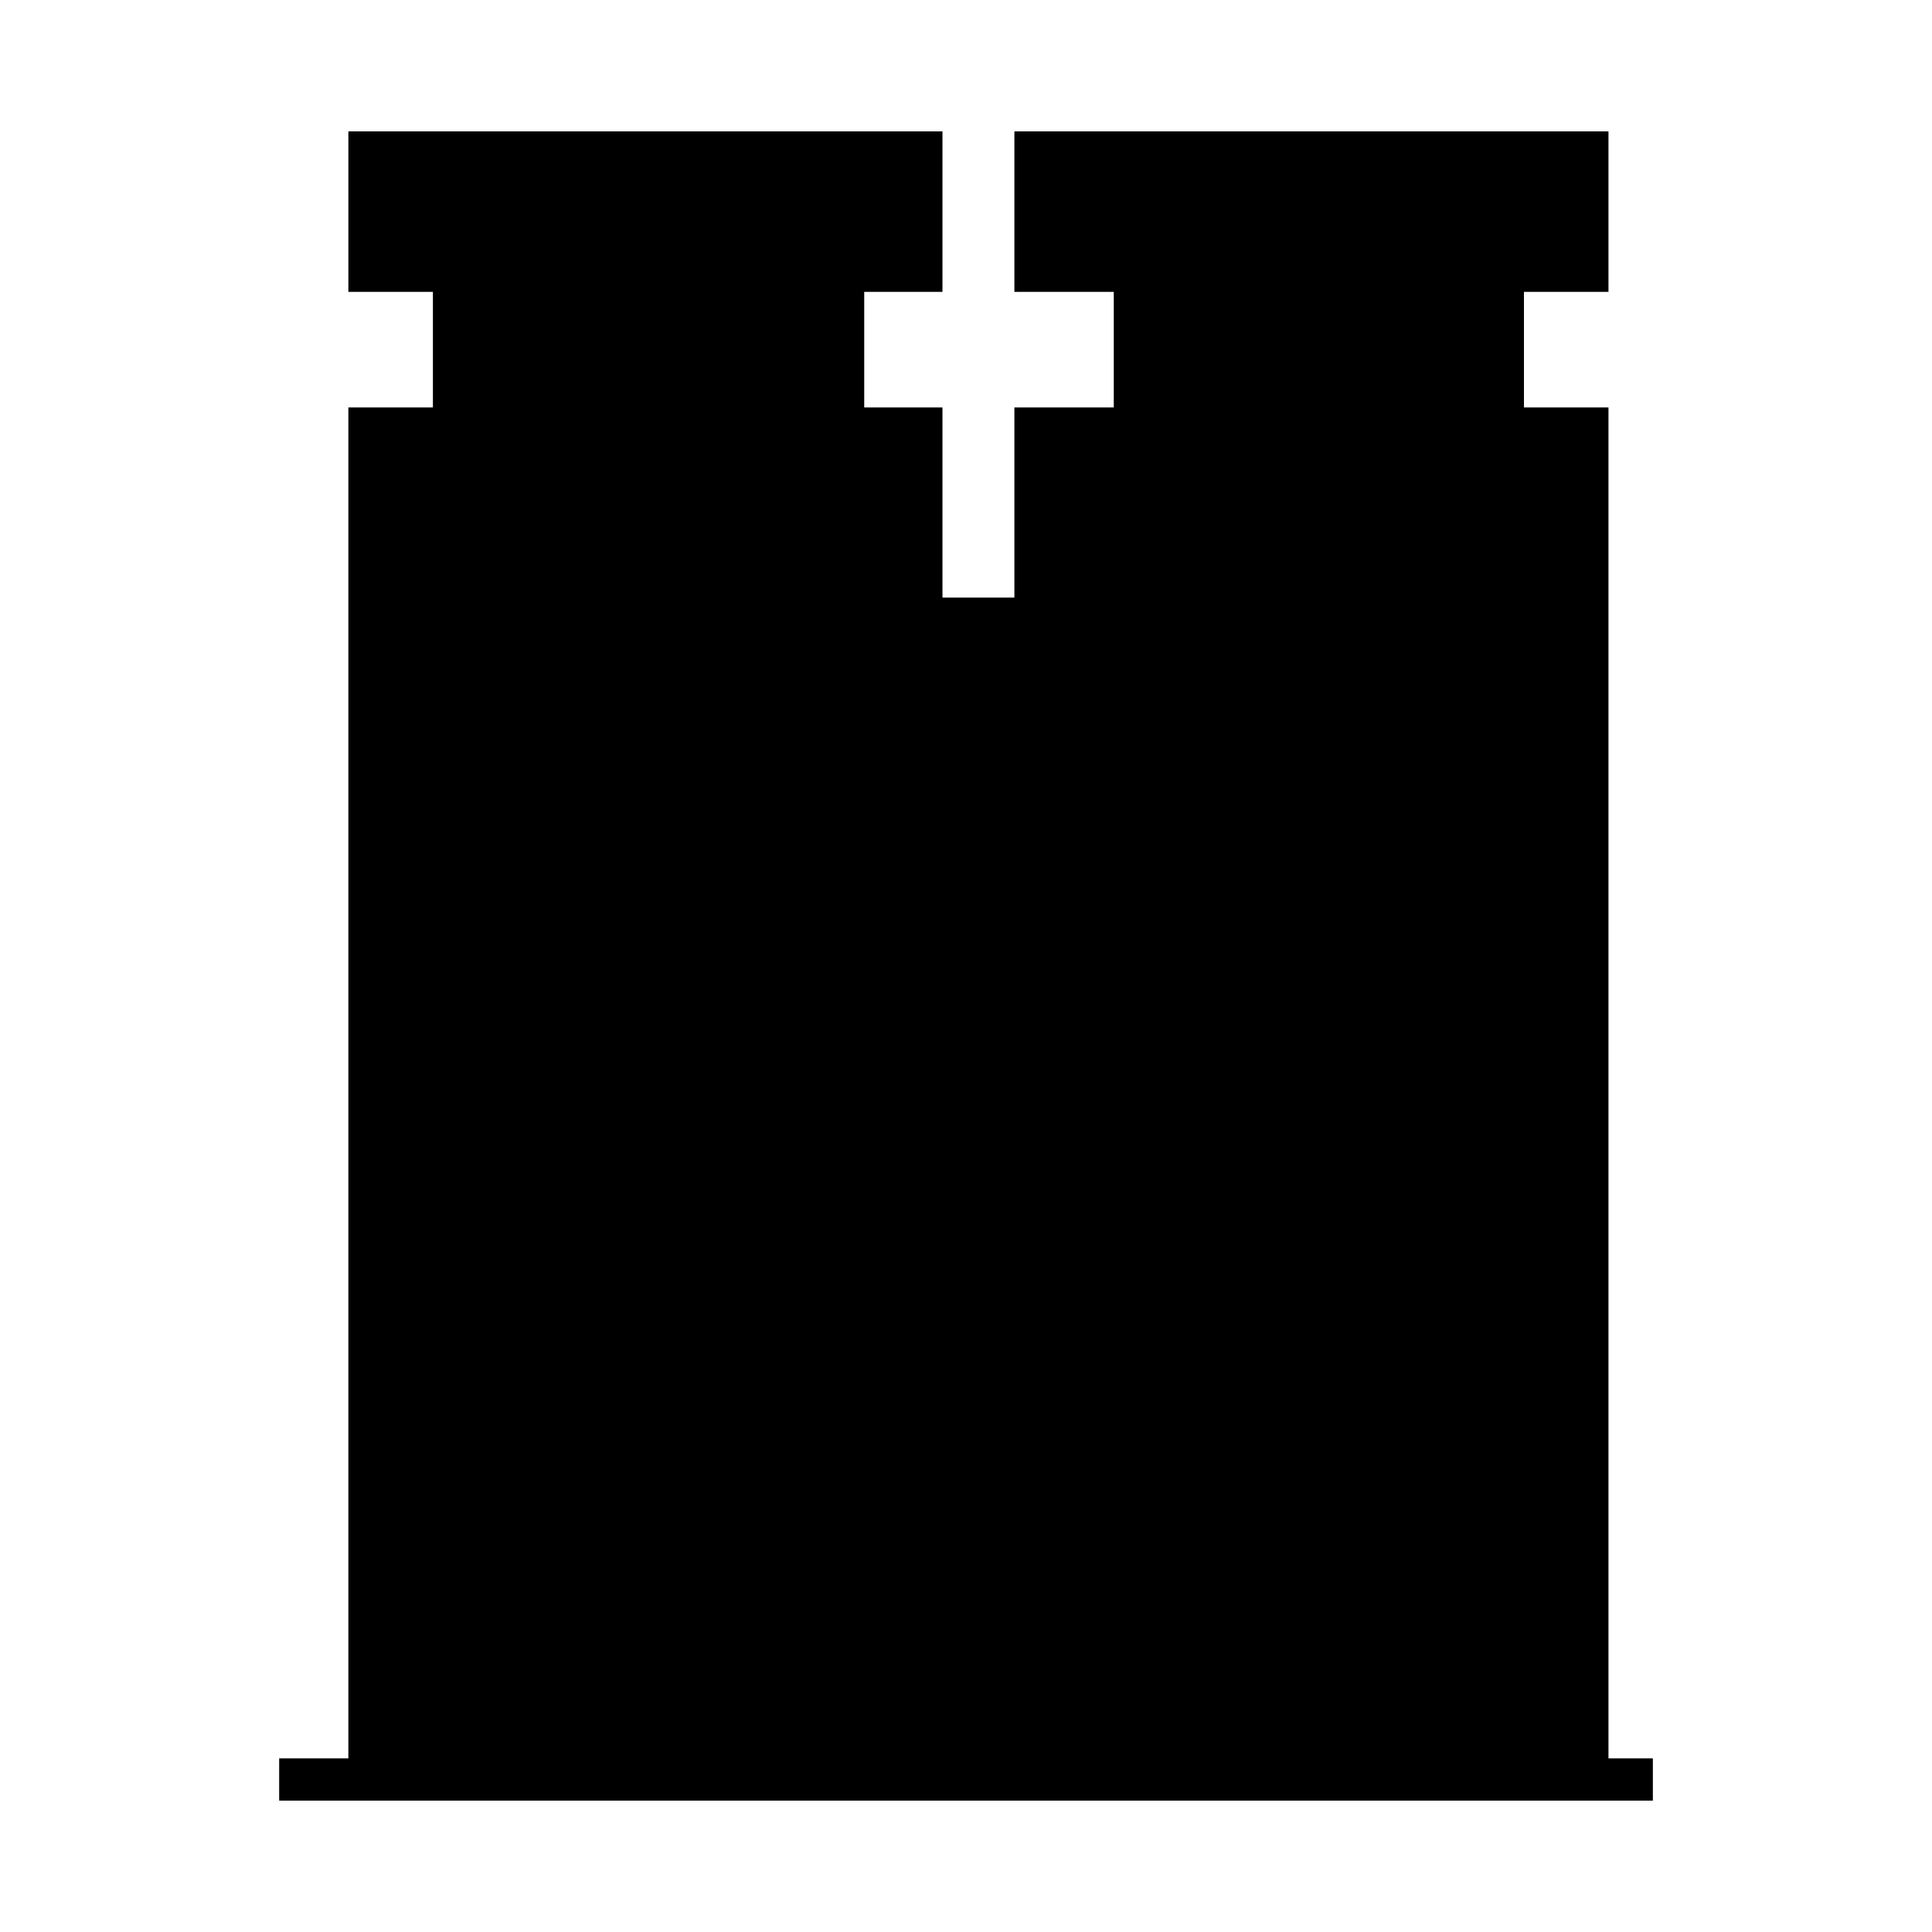 <?xml version="1.0" encoding="UTF-8"?>
<!-- Uploaded to: ICON Repo, www.iconrepo.com, Generator: ICON Repo Mixer Tools -->
<svg fill="#000000" width="800px" height="800px" version="1.1" viewBox="144 144 512 512" xmlns="http://www.w3.org/2000/svg">
 <path d="m236.32 251.98v358.01h-18.336v11.195h364.04v-11.195h-11.762v-358.01h-22.402v-30.633h22.402v-42.527h-157.44v42.527h26.34v30.633h-26.34v50.391h-19.059v-50.391h-20.738v-30.633h20.738v-42.527h-157.44v42.527h22.402v30.633z"/>
</svg>